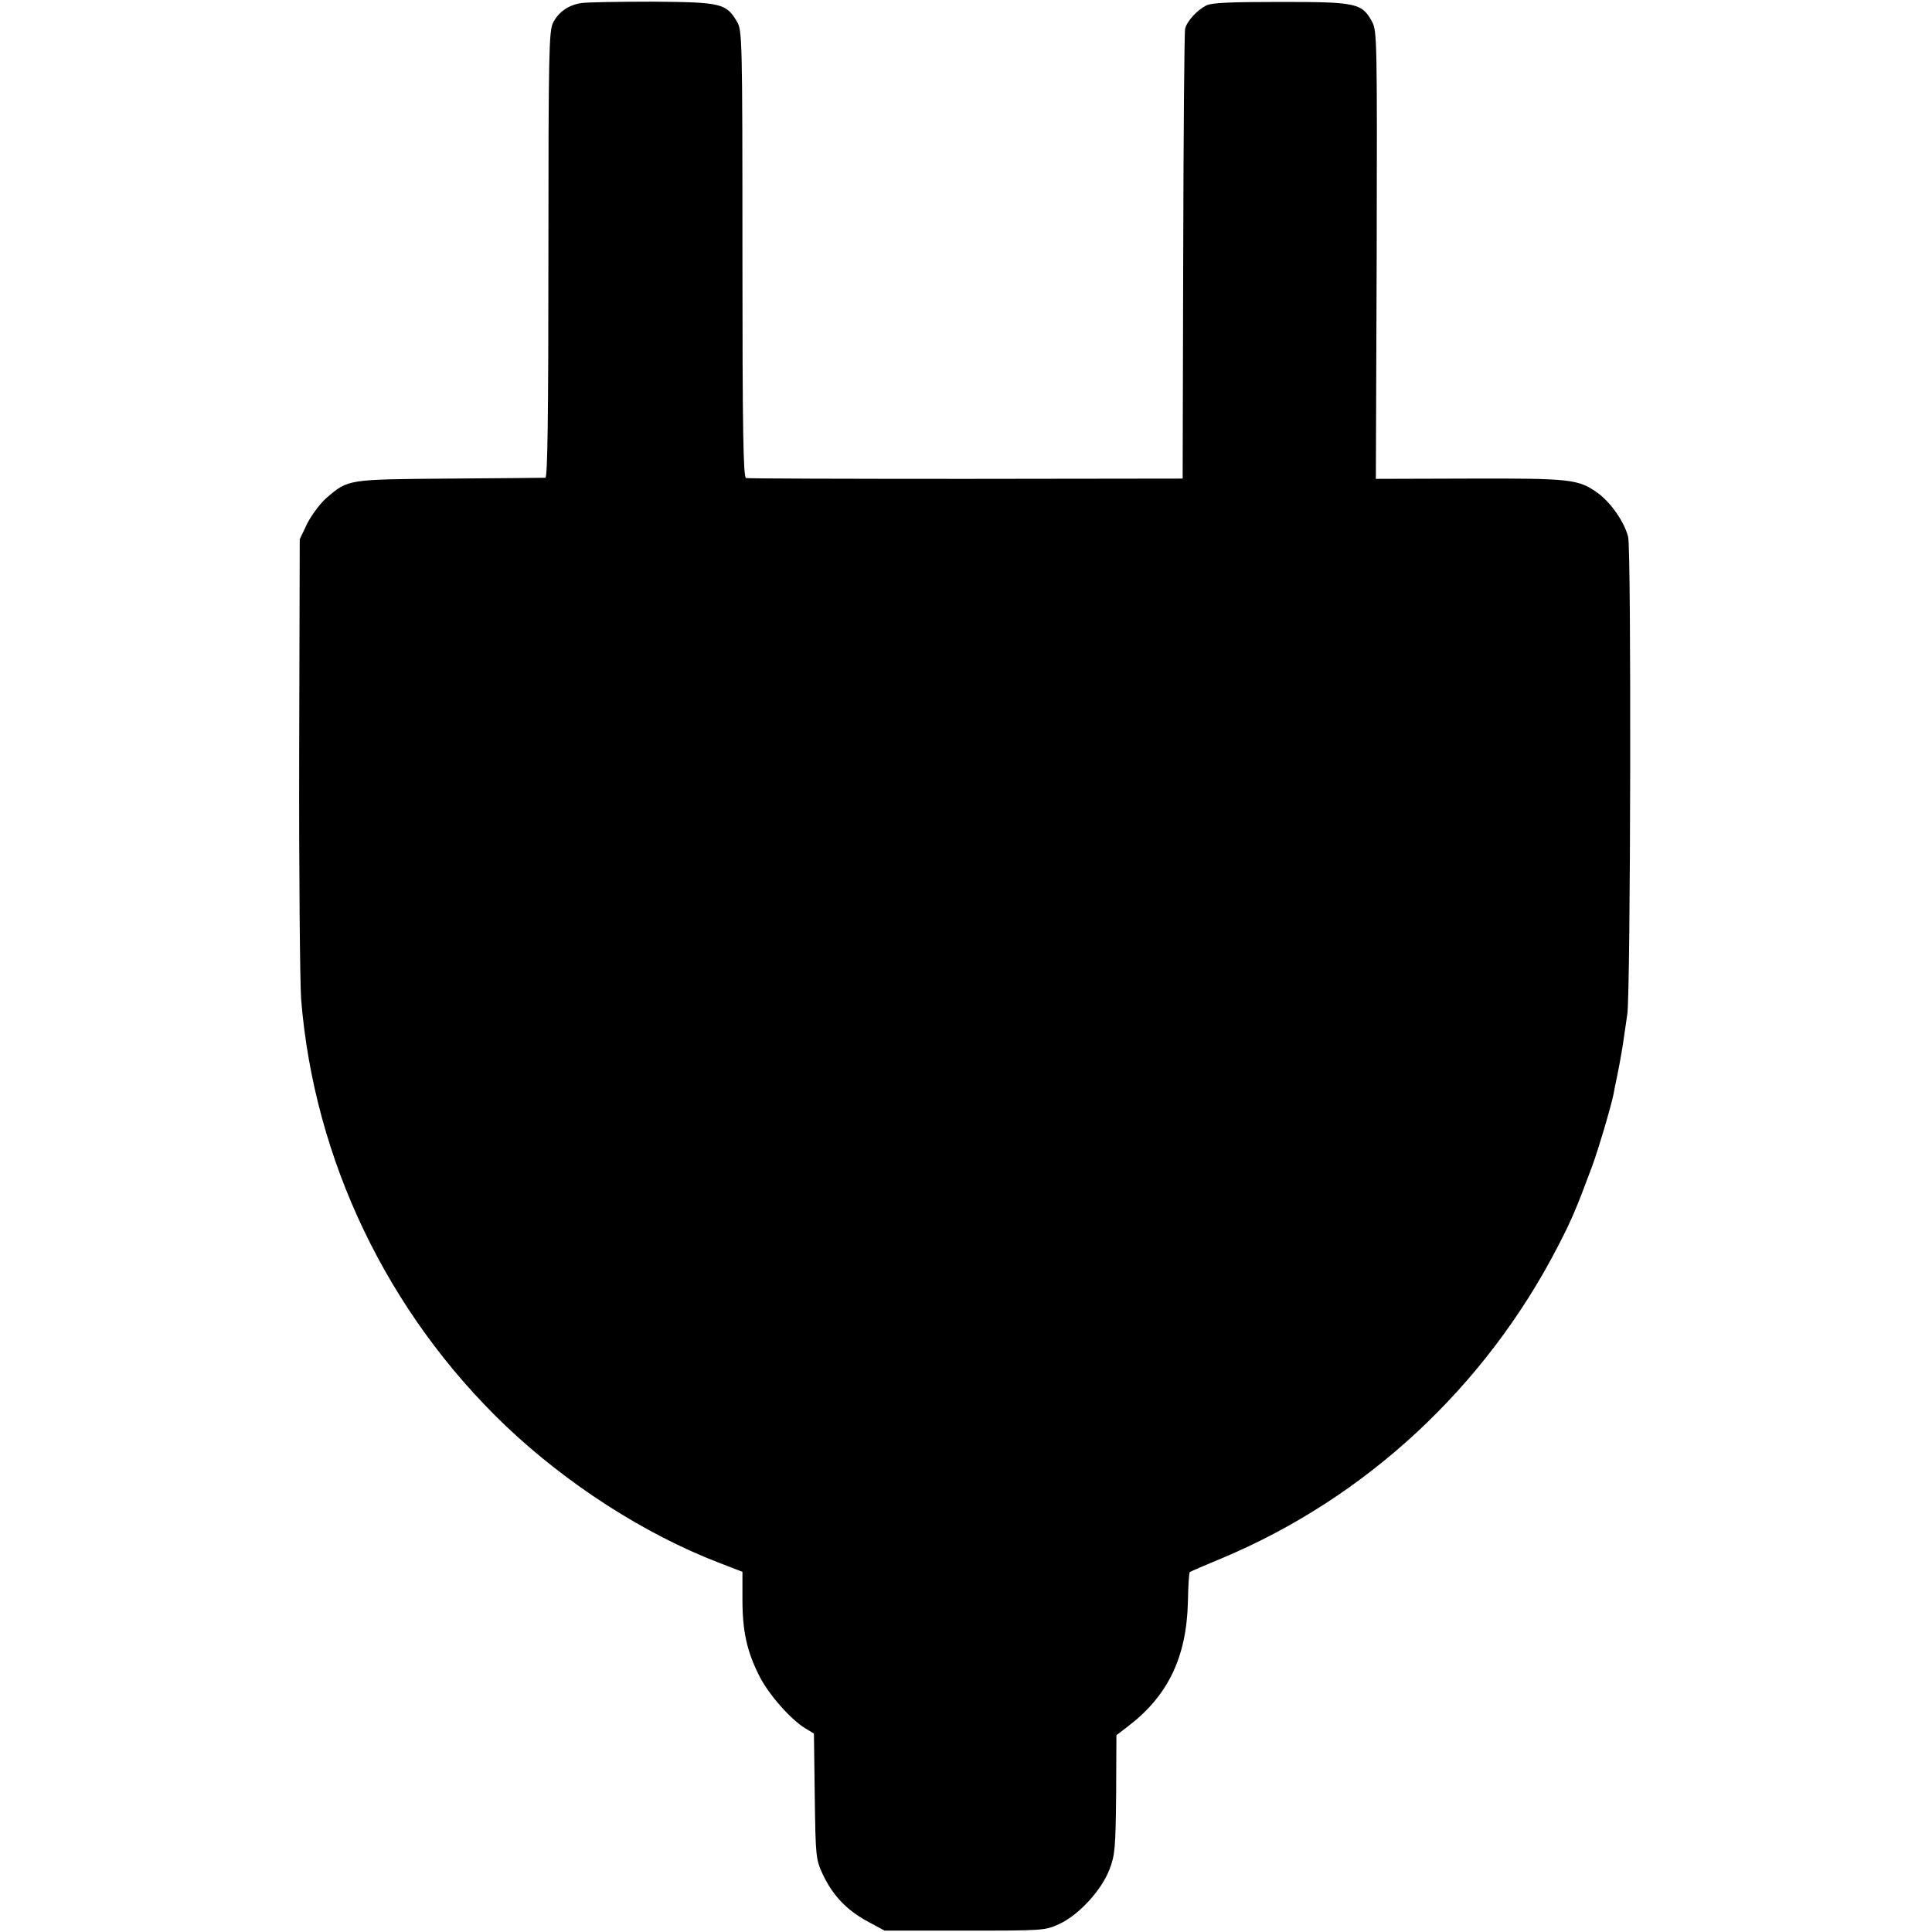 <?xml version="1.0" standalone="no"?>
<!DOCTYPE svg PUBLIC "-//W3C//DTD SVG 20010904//EN"
 "http://www.w3.org/TR/2001/REC-SVG-20010904/DTD/svg10.dtd">
<svg version="1.0" xmlns="http://www.w3.org/2000/svg"
 width="700pt" height="700pt" viewBox="0 0 700 700"
 preserveAspectRatio="xMidYMid meet">
<g transform="translate(0,700) scale(0.1,-0.1)"
fill="#000000" stroke="none">
<path d="M2107 6989 c-47 -7 -83 -32 -103 -71 -15 -29 -17 -109 -17 -840 0
-580 -3 -808 -11 -809 -6 0 -162 -2 -346 -3 -371 -3 -368 -2 -447 -70 -23 -20
-54 -62 -70 -93 l-27 -57 -2 -781 c-1 -429 3 -827 7 -885 47 -582 312 -1136
741 -1546 222 -211 501 -391 770 -495 l88 -34 0 -100 c0 -115 16 -188 61 -277
33 -66 112 -156 165 -189 l33 -20 3 -227 c3 -221 4 -228 29 -283 36 -76 86
-129 161 -170 l63 -34 290 0 c284 0 291 0 343 24 70 32 153 122 182 198 20 52
22 79 24 272 l1 214 43 33 c144 110 211 250 216 449 1 58 4 107 7 109 2 2 55
25 118 51 521 219 953 620 1216 1130 49 95 65 132 122 285 23 61 70 221 79
265 2 11 8 43 14 70 13 65 19 102 25 145 3 19 8 53 11 75 12 73 15 1686 3
1730 -14 55 -63 124 -109 158 -71 51 -97 54 -465 53 l-340 -1 3 810 c2 774 1
812 -16 845 -37 69 -57 73 -332 73 -185 0 -251 -3 -270 -13 -34 -18 -69 -56
-76 -84 -3 -12 -6 -384 -7 -826 l-2 -804 -785 -1 c-432 0 -791 1 -797 3 -10 3
-13 175 -13 812 0 785 -1 810 -20 842 -39 66 -57 70 -305 72 -122 0 -238 -2
-258 -5z"/>
</g>
</svg>
